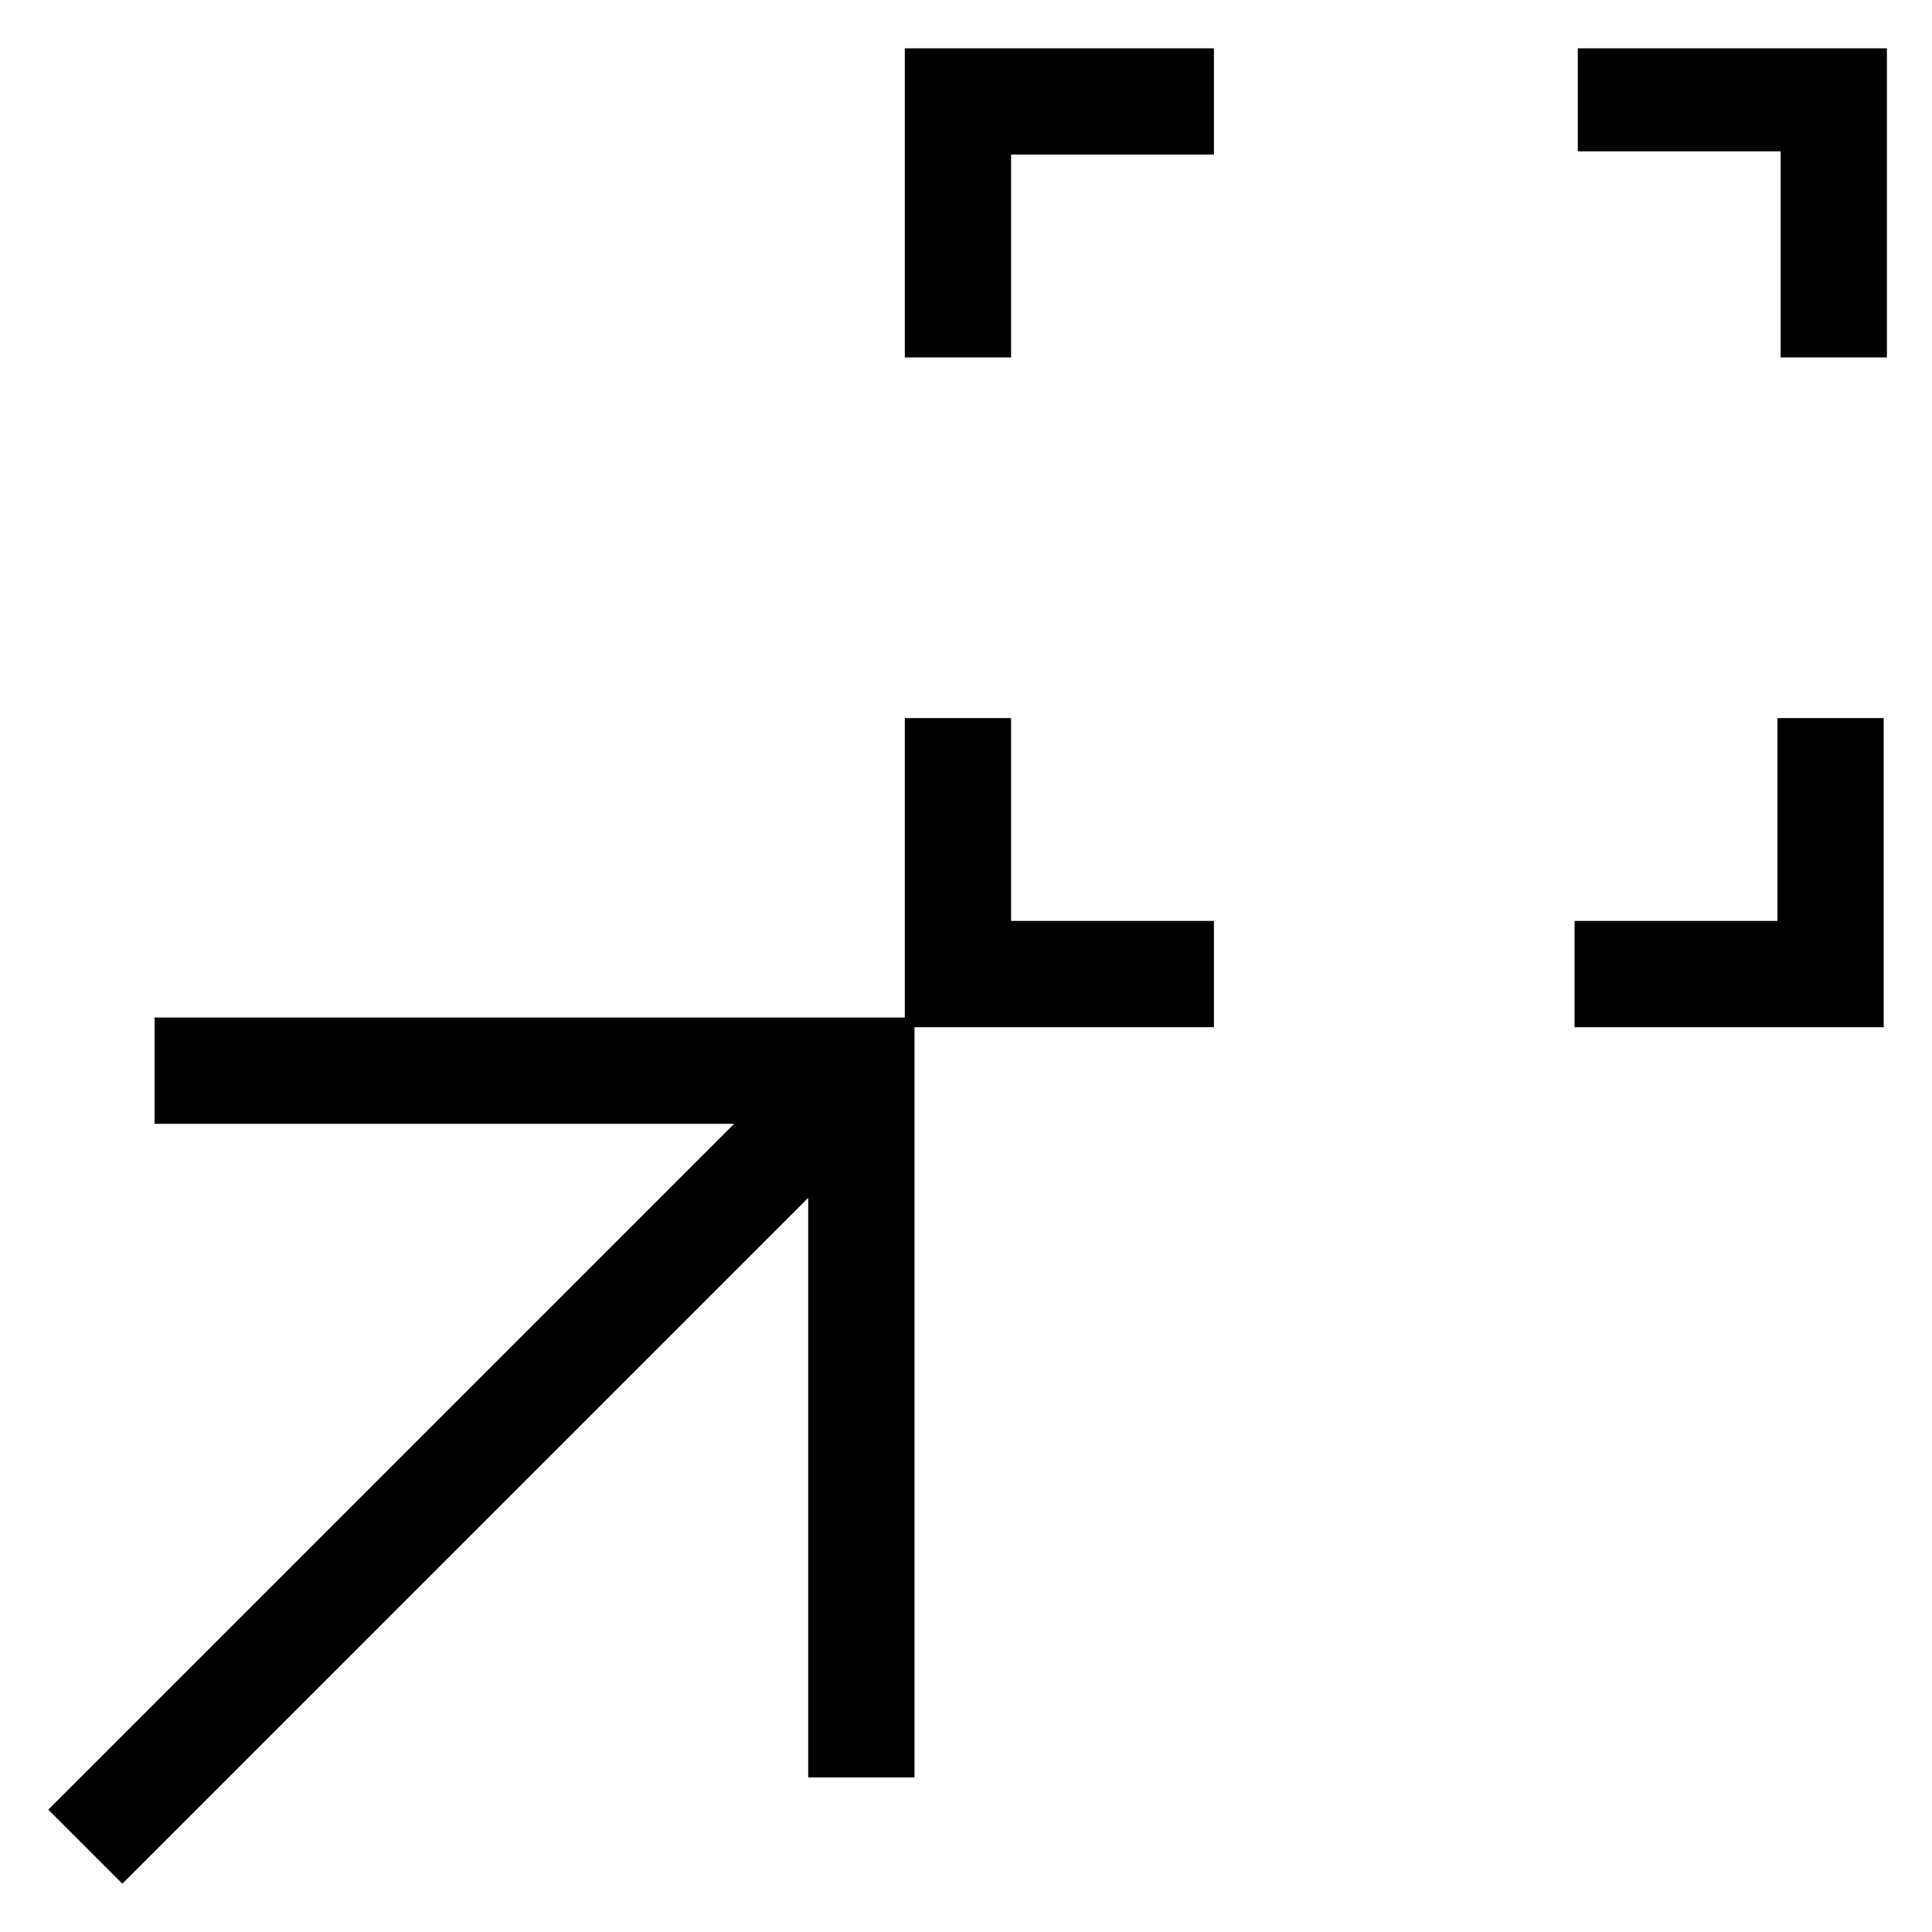 <?xml version="1.0" encoding="UTF-8"?>
<!-- Generator: Adobe Illustrator 28.3.0, SVG Export Plug-In . SVG Version: 6.00 Build 0)  -->
<svg xmlns="http://www.w3.org/2000/svg" xmlns:xlink="http://www.w3.org/1999/xlink" version="1.1" id="Layer_1" x="0px" y="0px" viewBox="0 0 60 60" style="enable-background:new 0 0 60 60;" xml:space="preserve">
<g>
	<path d="M28.1,31.9v-9.6h3.3v6.3h6.3v3.3C37.7,31.9,28.1,31.9,28.1,31.9z M48.9,31.9v-3.3h6.3v-6.3h3.3v9.6H48.9z M28.1,11.1V1.5   h9.6v3.3h-6.3v6.3C31.4,11.1,28.1,11.1,28.1,11.1z M55.3,11.1V4.7h-6.3V1.5h9.6v9.6C58.5,11.1,55.3,11.1,55.3,11.1z M3.8,58.5   l-2.3-2.3l21.3-21.3h-18v-3.3h23.6v23.6h-3.3v-18L3.8,58.5z"></path>
</g>
</svg>
